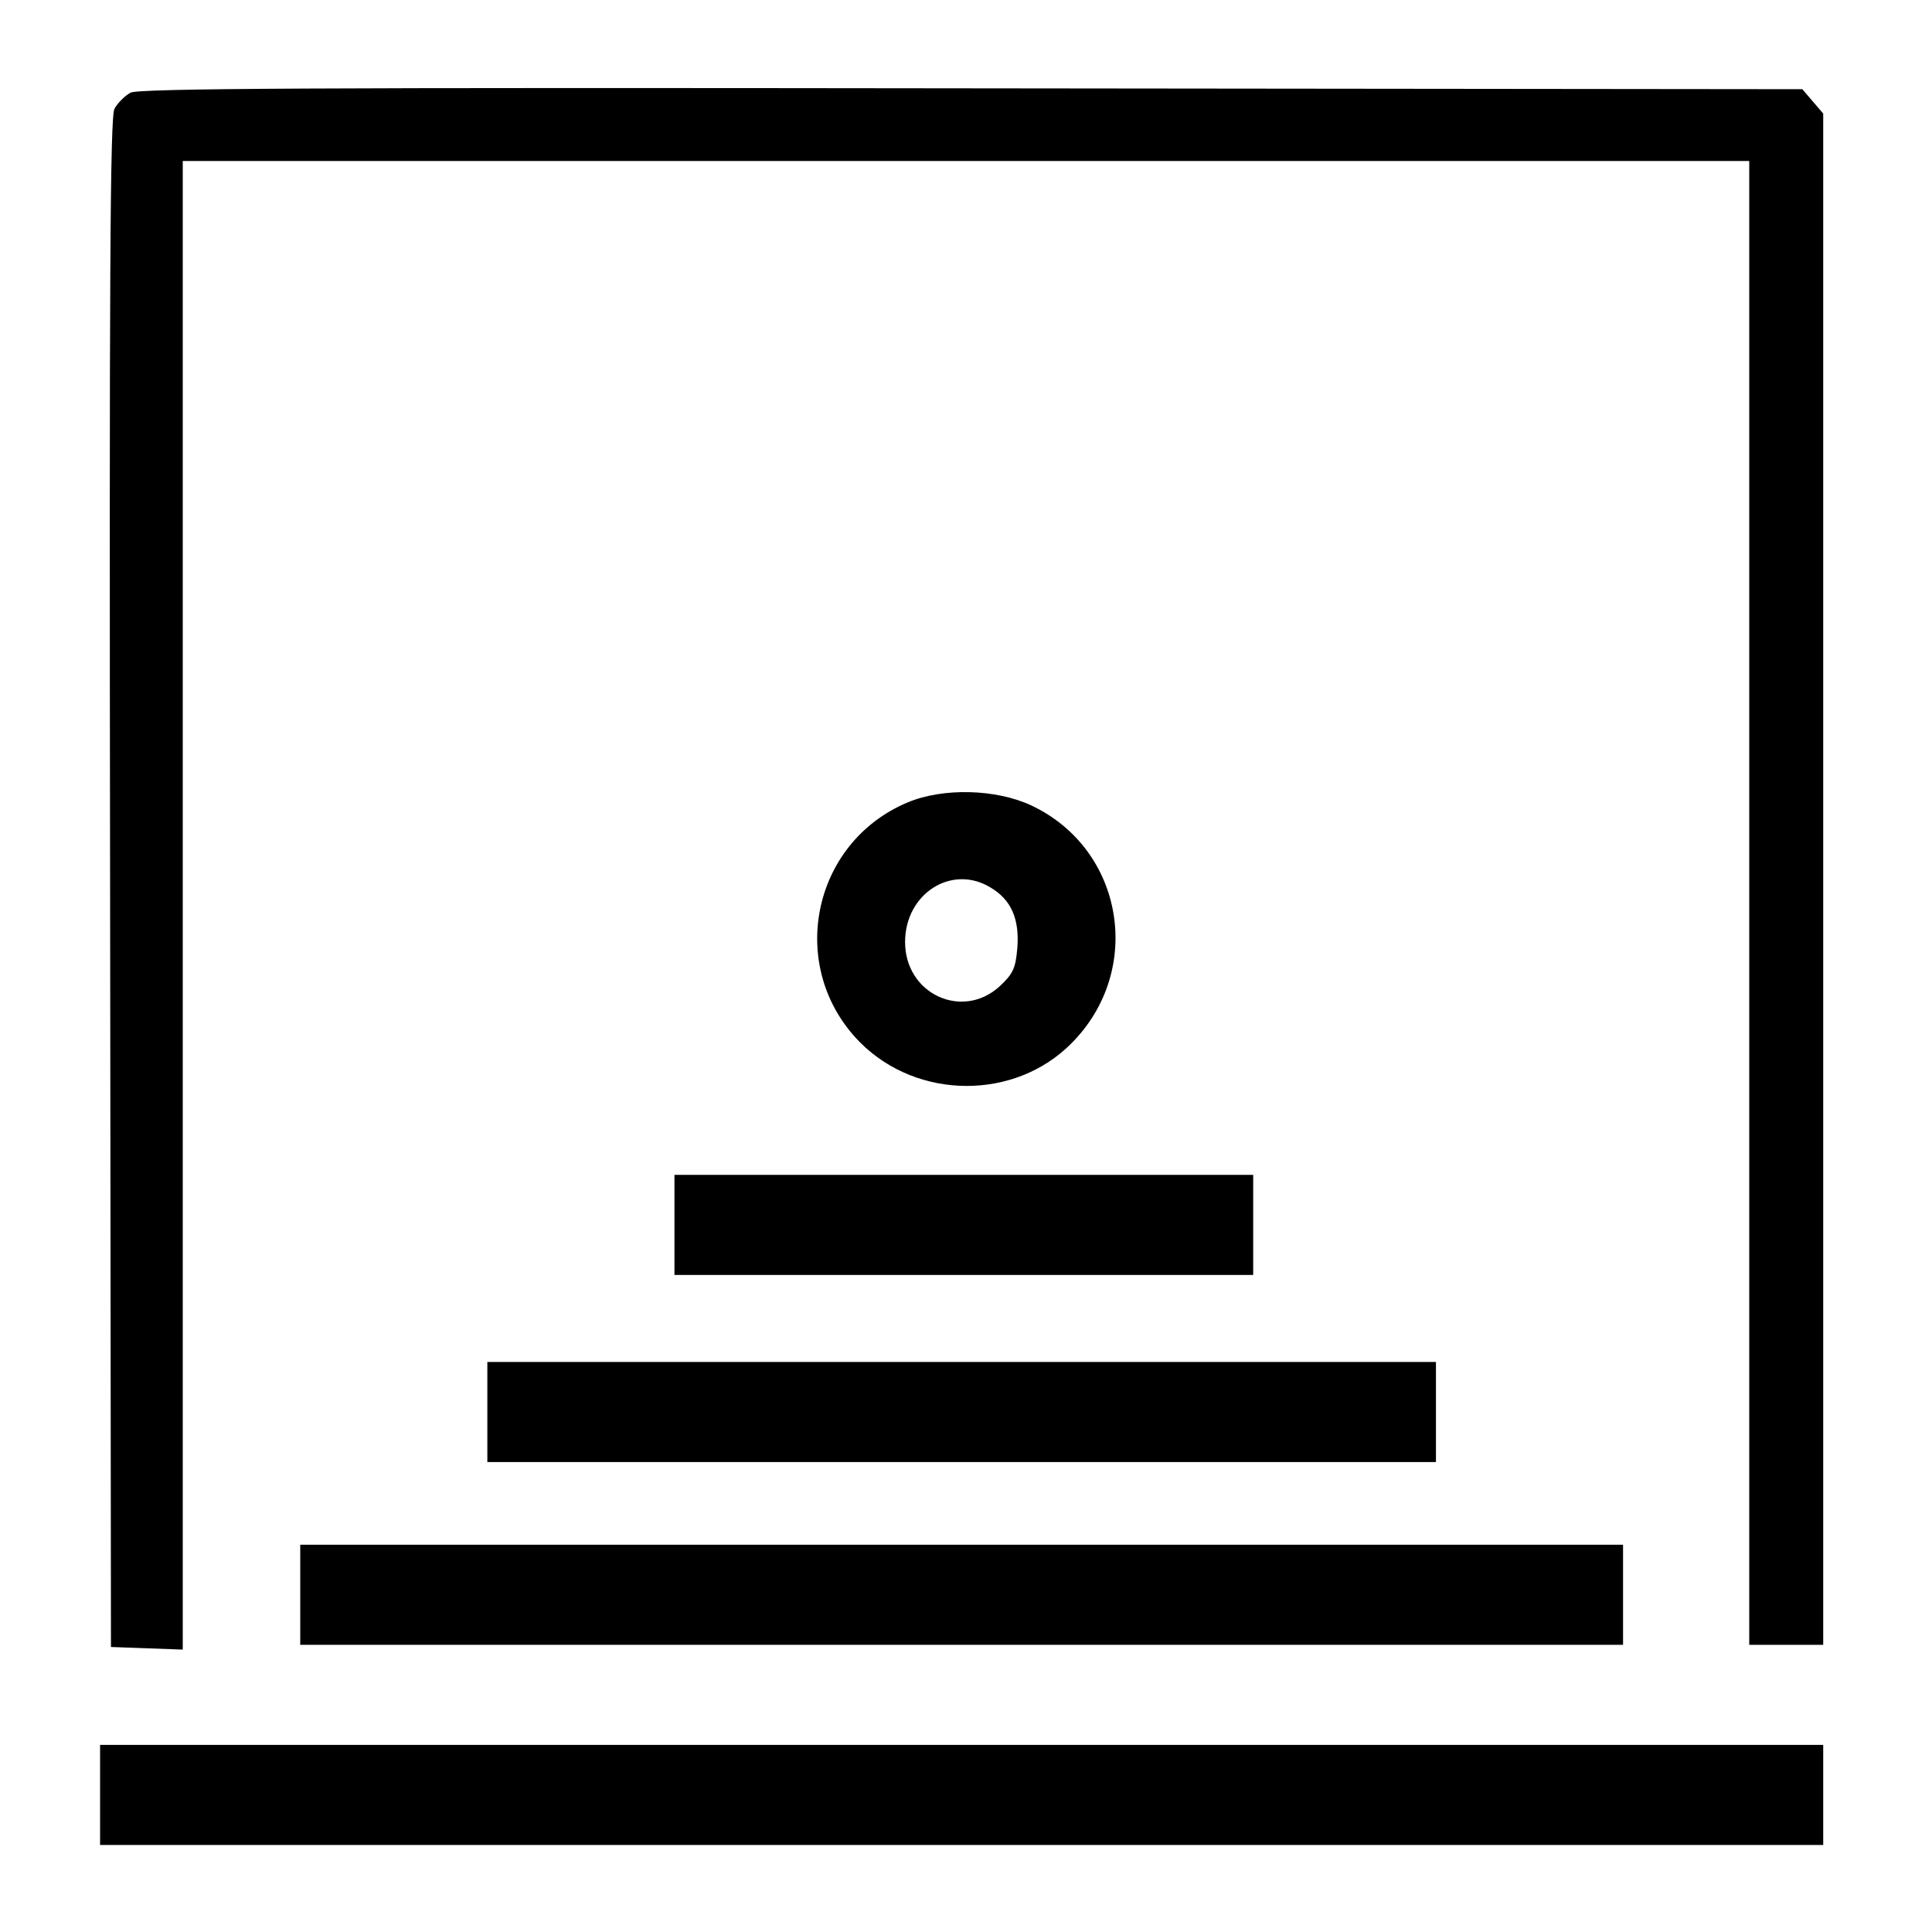 <?xml version="1.0" standalone="no"?>
<!DOCTYPE svg PUBLIC "-//W3C//DTD SVG 20010904//EN"
 "http://www.w3.org/TR/2001/REC-SVG-20010904/DTD/svg10.dtd">
<svg version="1.0" xmlns="http://www.w3.org/2000/svg"
 width="444pt" height="444pt" viewBox="0 0 444 444"
 preserveAspectRatio="xMidYMid meet">
<g transform="translate(0,444) scale(0.1,-0.1)"
fill="#000000" stroke="none">
<path d="M300 4227 c-13 -7 -30 -24 -37 -37 -10 -20 -12 -387 -10 -1780 l2
-1755 83 -3 82 -3 0 1711 0 1710 1800 0 1800 0 0 -1705 0 -1705 85 0 85 0 0
1759 0 1760 -24 28 -24 28 -1909 2 c-1518 2 -1913 0 -1933 -10z"/>
<path d="M2086 2596 c-222 -93 -279 -381 -109 -552 132 -132 355 -133 485 -2
168 168 121 447 -92 547 -81 38 -203 41 -284 7z m191 -196 c47 -28 66 -72 61
-138 -4 -48 -10 -60 -41 -89 -86 -78 -217 -17 -217 102 0 112 108 180 197 125z"/>
<path d="M1550 1625 l0 -115 665 0 665 0 0 115 0 115 -665 0 -665 0 0 -115z"/>
<path d="M1120 1195 l0 -115 1090 0 1090 0 0 115 0 115 -1090 0 -1090 0 0
-115z"/>
<path d="M690 775 l0 -115 1520 0 1520 0 0 115 0 115 -1520 0 -1520 0 0 -115z"/>
<path d="M230 315 l0 -115 1980 0 1980 0 0 115 0 115 -1980 0 -1980 0 0 -115z"/>
</g>
</svg>
